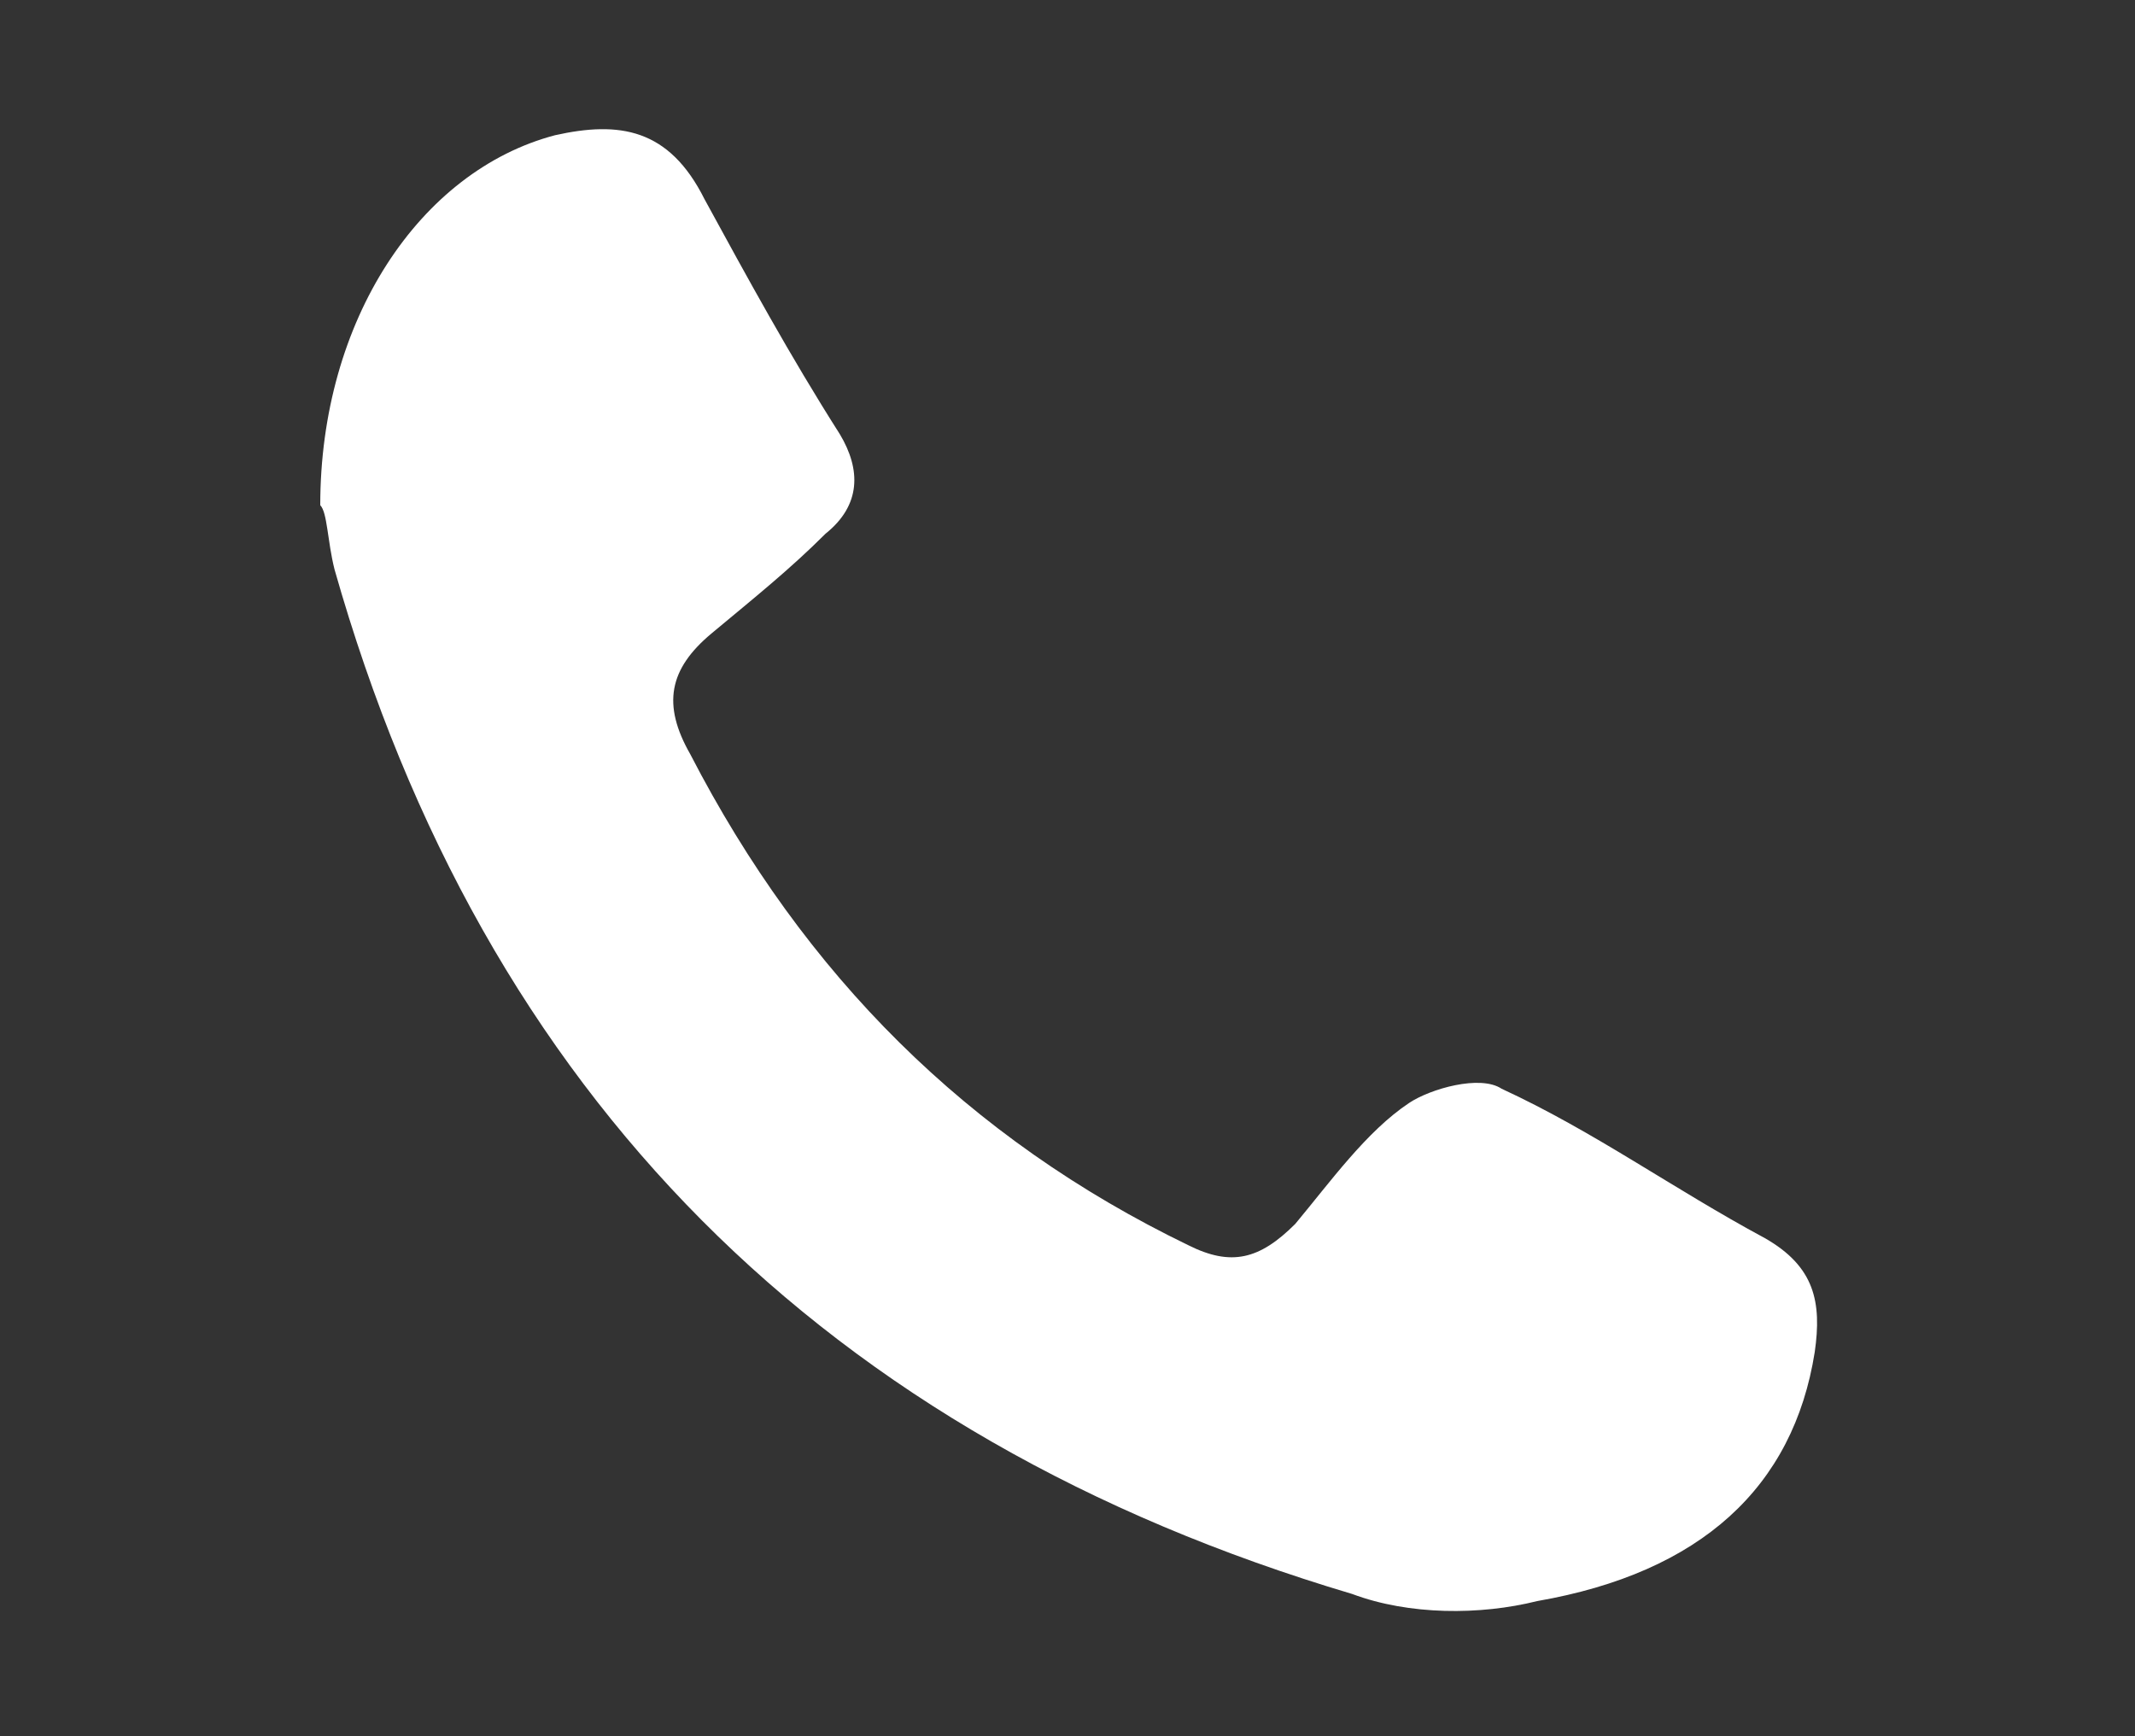 <?xml version="1.0" encoding="utf-8"?>
<!-- Generator: Adobe Illustrator 21.0.2, SVG Export Plug-In . SVG Version: 6.00 Build 0)  -->
<svg version="1.1" id="Layer_1" xmlns="http://www.w3.org/2000/svg" xmlns:xlink="http://www.w3.org/1999/xlink" x="0px" y="0px"
	 viewBox="0 0 30 24.4" style="enable-background:new 0 0 30 24.4;" xml:space="preserve">
<rect x="0" y="0" width="30" height="24.4" fill="#333333" stroke="none"/>
<style type="text/css">
	.st0{fill:#295789;}
	.st1{fill:#A22626;}
	.st2{fill:#FE8302;}
	.st3{fill:#373737;}
	.st4{fill:#01A4EF;}
	.st5{fill:#F25022;}
	.st6{fill:#7FBA00;}
	.st7{fill:#FFC50A;}
	.st8{fill:#FFFFFF;}
</style>
<path class="st8" d="M4.5,7.1c0-2.6,1.4-4.7,3.3-5.2c0.9-0.2,1.6-0.1,2.1,0.9c0.6,1.1,1.2,2.2,1.9,3.3c0.3,0.5,0.3,1-0.2,1.4
	C11.1,8,10.6,8.4,10,8.9c-0.6,0.5-0.7,1-0.3,1.7c1.6,3.1,3.9,5.4,7,6.9c0.6,0.3,1,0.2,1.5-0.3c0.5-0.6,1-1.3,1.6-1.7
	c0.3-0.2,1-0.4,1.3-0.2c1.3,0.6,2.4,1.4,3.7,2.1c0.7,0.4,0.8,0.9,0.7,1.6c-0.3,1.9-1.6,3.1-3.9,3.5c-0.8,0.2-1.8,0.2-2.6-0.1
	C11.6,20.2,6.8,15.4,4.7,8C4.6,7.6,4.6,7.2,4.5,7.1z"/>
</svg>
